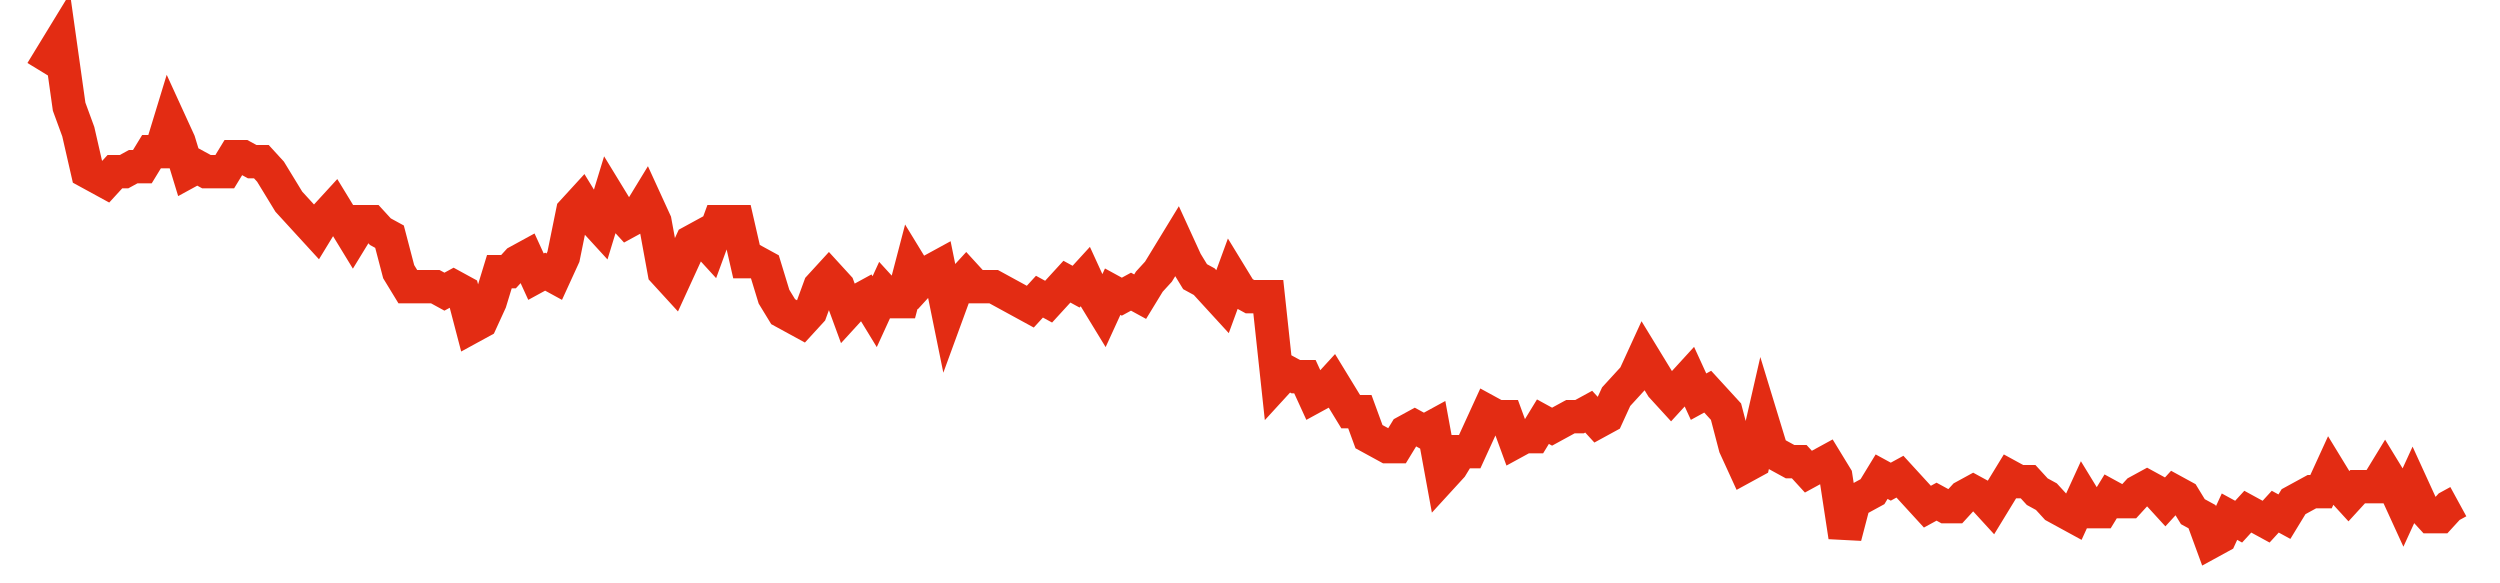 <svg width="300" height="70" viewBox="0 0 300 70" xmlns="http://www.w3.org/2000/svg">
    <path d="M 5,8.6 L 6.098,6.8 L 7.197,5 L 8.295,12.8 L 9.394,15.8 L 10.492,20.6 L 11.591,21.2 L 12.689,21.8 L 13.788,20.6 L 14.886,20.6 L 15.985,20 L 17.083,20 L 18.182,18.2 L 19.28,18.2 L 20.379,14.6 L 21.477,17 L 22.576,20.6 L 23.674,20 L 24.773,20.6 L 25.871,20.6 L 26.97,20.6 L 28.068,18.8 L 29.167,18.8 L 30.265,19.4 L 31.364,19.4 L 32.462,20.6 L 33.561,22.4 L 34.659,24.2 L 35.758,25.4 L 36.856,26.6 L 37.955,27.8 L 39.053,26 L 40.152,24.8 L 41.25,26.6 L 42.348,28.4 L 43.447,26.6 L 44.545,26.6 L 45.644,27.8 L 46.742,28.4 L 47.841,32.6 L 48.939,34.4 L 50.038,34.4 L 51.136,34.4 L 52.235,34.4 L 53.333,35 L 54.432,34.4 L 55.53,35 L 56.629,39.2 L 57.727,38.6 L 58.826,36.2 L 59.924,32.6 L 61.023,32.6 L 62.121,31.4 L 63.22,30.8 L 64.318,33.2 L 65.417,32.6 L 66.515,33.2 L 67.614,30.8 L 68.712,25.4 L 69.811,24.2 L 70.909,26 L 72.008,27.2 L 73.106,23.6 L 74.205,25.4 L 75.303,26.6 L 76.402,26 L 77.5,24.2 L 78.598,26.6 L 79.697,32.6 L 80.795,33.8 L 81.894,31.4 L 82.992,29 L 84.091,28.4 L 85.189,29.6 L 86.288,26.6 L 87.386,26.6 L 88.485,26.6 L 89.583,31.4 L 90.682,31.4 L 91.78,32 L 92.879,35.6 L 93.977,37.4 L 95.076,38 L 96.174,38.6 L 97.273,37.4 L 98.371,34.4 L 99.47,33.2 L 100.568,34.4 L 101.667,37.4 L 102.765,36.2 L 103.864,35.6 L 104.962,37.4 L 106.061,35 L 107.159,36.2 L 108.258,36.2 L 109.356,32 L 110.455,33.8 L 111.553,32.6 L 112.652,32 L 113.75,37.4 L 114.848,34.4 L 115.947,33.2 L 117.045,34.4 L 118.144,34.4 L 119.242,34.4 L 120.341,35 L 121.439,35.6 L 122.538,36.2 L 123.636,36.8 L 124.735,35.6 L 125.833,36.2 L 126.932,35 L 128.03,33.8 L 129.129,34.4 L 130.227,33.2 L 131.326,35.6 L 132.424,37.4 L 133.523,35 L 134.621,35.6 L 135.72,35 L 136.818,35.6 L 137.917,33.8 L 139.015,32.6 L 140.114,30.8 L 141.212,29 L 142.311,31.4 L 143.409,33.2 L 144.508,33.8 L 145.606,35 L 146.705,36.2 L 147.803,33.2 L 148.902,35 L 150,35.6 L 151.098,35.6 L 152.197,35.6 L 153.295,45.8 L 154.394,44.6 L 155.492,45.2 L 156.591,45.2 L 157.689,47.6 L 158.788,47 L 159.886,45.8 L 160.985,47.6 L 162.083,49.4 L 163.182,49.4 L 164.28,52.4 L 165.379,53 L 166.477,53.6 L 167.576,53.6 L 168.674,51.8 L 169.773,51.2 L 170.871,51.8 L 171.97,51.2 L 173.068,57.2 L 174.167,56 L 175.265,54.2 L 176.364,54.2 L 177.462,51.8 L 178.561,49.4 L 179.659,50 L 180.758,50 L 181.856,53 L 182.955,52.4 L 184.053,52.4 L 185.152,50.6 L 186.25,51.2 L 187.348,50.6 L 188.447,50 L 189.545,50 L 190.644,49.4 L 191.742,50.6 L 192.841,50 L 193.939,47.6 L 195.038,46.4 L 196.136,45.2 L 197.235,42.8 L 198.333,44.6 L 199.432,46.4 L 200.53,47.6 L 201.629,46.4 L 202.727,45.2 L 203.826,47.6 L 204.924,47 L 206.023,48.2 L 207.121,49.4 L 208.22,53.6 L 209.318,56 L 210.417,55.4 L 211.515,50.6 L 212.614,54.2 L 213.712,54.8 L 214.811,55.4 L 215.909,55.4 L 217.008,56.6 L 218.106,56 L 219.205,55.4 L 220.303,57.2 L 221.402,64.4 L 222.5,60.2 L 223.598,59.6 L 224.697,59 L 225.795,57.2 L 226.894,57.8 L 227.992,57.2 L 229.091,58.4 L 230.189,59.6 L 231.288,60.8 L 232.386,60.2 L 233.485,60.8 L 234.583,60.8 L 235.682,59.6 L 236.78,59 L 237.879,59.6 L 238.977,60.8 L 240.076,59 L 241.174,57.2 L 242.273,57.8 L 243.371,57.8 L 244.47,59 L 245.568,59.6 L 246.667,60.8 L 247.765,61.4 L 248.864,62 L 249.962,59.6 L 251.061,61.4 L 252.159,61.4 L 253.258,59.6 L 254.356,60.2 L 255.455,60.2 L 256.553,59 L 257.652,58.4 L 258.75,59 L 259.848,60.2 L 260.947,59 L 262.045,59.6 L 263.144,61.4 L 264.242,62 L 265.341,65 L 266.439,64.4 L 267.538,62 L 268.636,62.6 L 269.735,61.4 L 270.833,62 L 271.932,62.6 L 273.03,61.4 L 274.129,62 L 275.227,60.2 L 276.326,59.6 L 277.424,59 L 278.523,59 L 279.621,56.6 L 280.72,58.4 L 281.818,59.6 L 282.917,58.4 L 284.015,58.4 L 285.114,58.4 L 286.212,56.6 L 287.311,58.4 L 288.409,60.8 L 289.508,58.4 L 290.606,60.8 L 291.705,62 L 292.803,62 L 293.902,60.8 L 295,60.2" fill="none" stroke="#E32C13" stroke-width="4"/>
</svg>